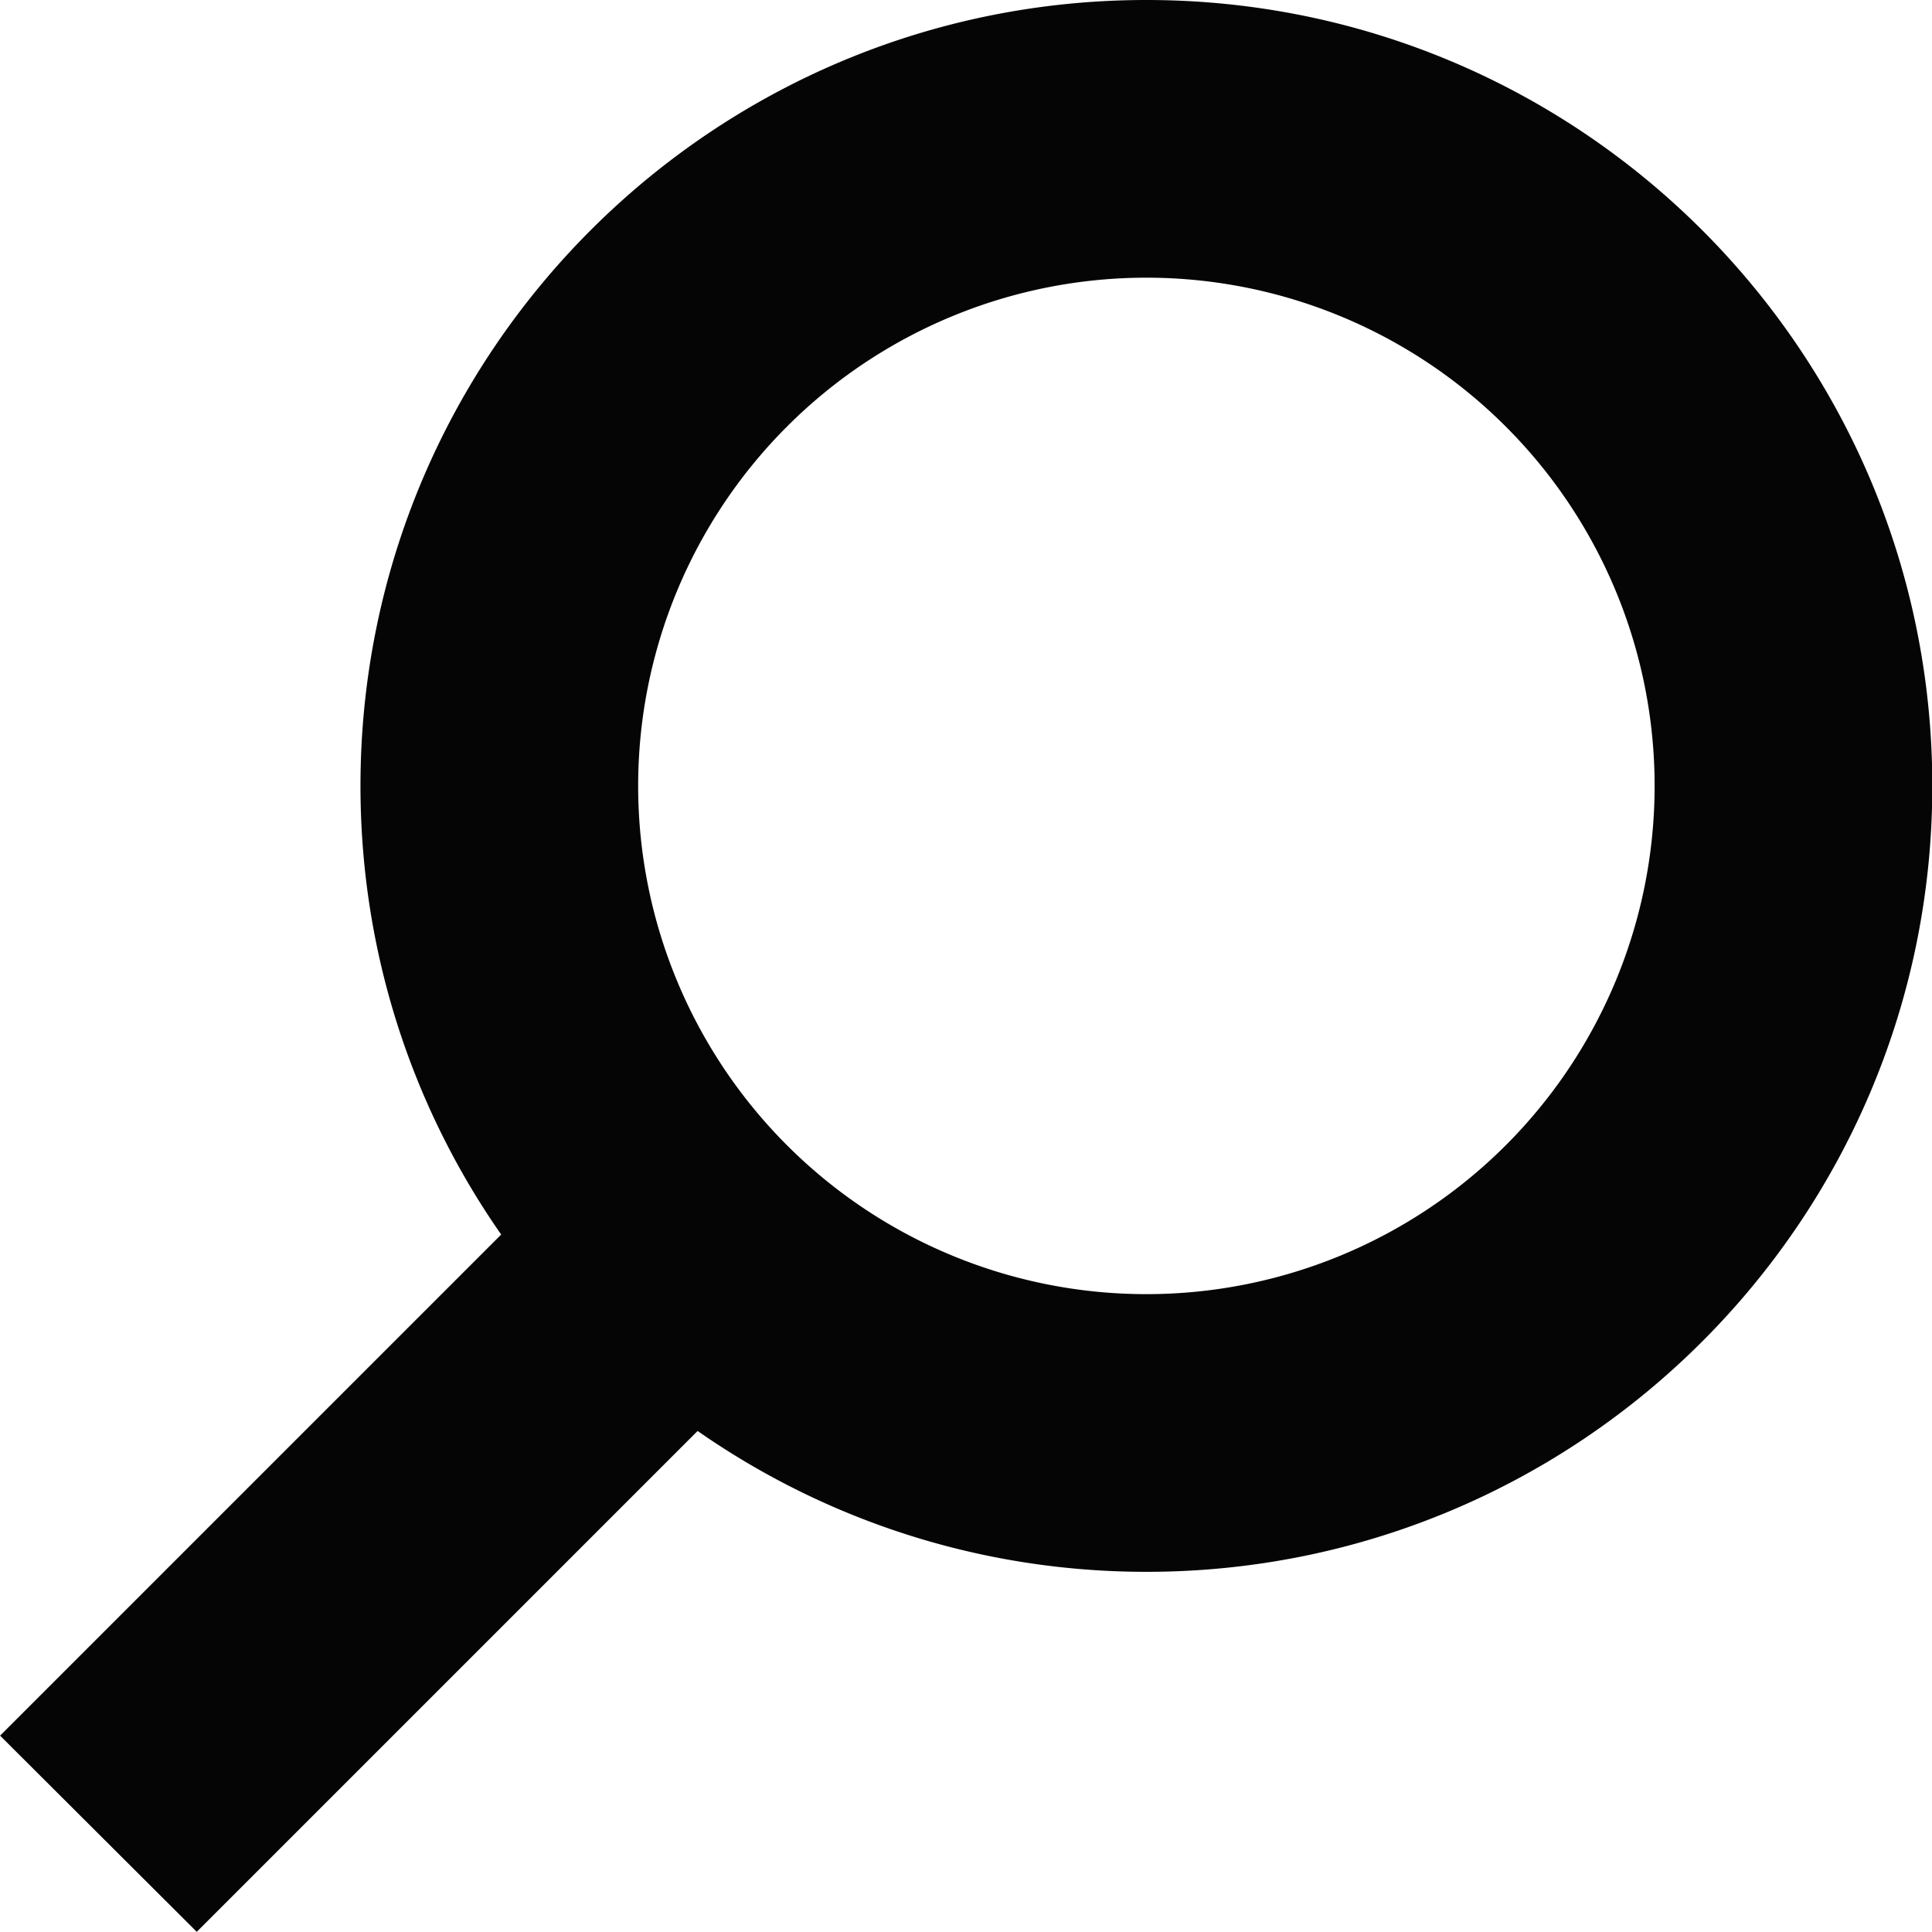 <?xml version="1.0" encoding="UTF-8" standalone="no"?>
<!-- Created with Inkscape (http://www.inkscape.org/) -->

<svg
   width="6.394mm"
   height="6.393mm"
   viewBox="0 0 6.394 6.393"
   version="1.1"
   id="svg1"
   inkscape:version="1.3.2 (091e20e, 2023-11-25, custom)"
   sodipodi:docname="magnifier.svg"
   xml:space="preserve"
   inkscape:export-filename="Redesign.jpg"
   inkscape:export-xdpi="96"
   inkscape:export-ydpi="96"
   xmlns:inkscape="http://www.inkscape.org/namespaces/inkscape"
   xmlns:sodipodi="http://sodipodi.sourceforge.net/DTD/sodipodi-0.dtd"
   xmlns="http://www.w3.org/2000/svg"
   xmlns:svg="http://www.w3.org/2000/svg"><sodipodi:namedview
     id="namedview1"
     pagecolor="#ffffff"
     bordercolor="#000000"
     borderopacity="0.25"
     inkscape:showpageshadow="2"
     inkscape:pageopacity="0.0"
     inkscape:pagecheckerboard="true"
     inkscape:deskcolor="#d1d1d1"
     inkscape:document-units="mm"
     inkscape:zoom="58.644947"
     inkscape:cx="12.081177"
     inkscape:cy="12.081177"
     inkscape:window-width="2880"
     inkscape:window-height="1694"
     inkscape:window-x="-11"
     inkscape:window-y="-11"
     inkscape:window-maximized="1"
     inkscape:current-layer="layer1"
     showguides="false"
     inkscape:export-bgcolor="#ffffffff"><sodipodi:guide
       position="-888.247,2096.447"
       orientation="1,0"
       id="guide1"
       inkscape:locked="false" /><sodipodi:guide
       position="-1274.528,1632.604"
       orientation="1,0"
       id="guide327"
       inkscape:locked="false" /><sodipodi:guide
       position="-1544.325,1522.271"
       orientation="1,0"
       id="guide1614"
       inkscape:locked="false" /><sodipodi:guide
       position="-1409.834,204.045"
       orientation="1,0"
       id="guide1768"
       inkscape:locked="false" /><sodipodi:guide
       position="-1157.503,2149.481"
       orientation="1,0"
       id="guide1981"
       inkscape:locked="false" /><sodipodi:guide
       position="-1096.159,2225.854"
       orientation="0,-1"
       id="guide2023"
       inkscape:locked="false" /><sodipodi:guide
       position="-1534.472,2357.19"
       orientation="0,-1"
       id="guide2061"
       inkscape:locked="false" /><sodipodi:guide
       position="-1771.587,2373.361"
       orientation="1,0"
       id="guide2127"
       inkscape:locked="false" /><sodipodi:guide
       position="-1631.726,2376.807"
       orientation="1,0"
       id="guide2129"
       inkscape:locked="false" /><sodipodi:guide
       position="773.278,2333.568"
       orientation="1,0"
       id="guide2"
       inkscape:locked="false" /><sodipodi:guide
       position="1043.287,2363.414"
       orientation="1,0"
       id="guide7"
       inkscape:locked="false" /><sodipodi:guide
       position="908.241,1799.596"
       orientation="1,0"
       id="guide813"
       inkscape:locked="false" /><sodipodi:guide
       position="902.401,1669.101"
       orientation="1,0"
       id="guide814"
       inkscape:locked="false" /><sodipodi:guide
       position="914.227,1668.5"
       orientation="1,0"
       id="guide815"
       inkscape:locked="false" /><sodipodi:guide
       position="387.045,2373.563"
       orientation="1,0"
       id="guide1453"
       inkscape:locked="false" /><sodipodi:guide
       position="656.833,2389.83"
       orientation="1,0"
       id="guide1454"
       inkscape:locked="false" /><sodipodi:guide
       position="270.542,2379.968"
       orientation="1,0"
       id="guide1455"
       inkscape:locked="false" /><sodipodi:guide
       position="562.301,2297.303"
       orientation="0,-1"
       id="guide1563"
       inkscape:locked="false" /><sodipodi:guide
       position="1545.862,2696"
       orientation="1,0"
       id="guide3521"
       inkscape:locked="false" /><sodipodi:guide
       position="1816.899,2719.421"
       orientation="1,0"
       id="guide3522"
       inkscape:locked="false" /><sodipodi:guide
       position="1430.607,2729.697"
       orientation="1,0"
       id="guide3523"
       inkscape:locked="false" /><sodipodi:guide
       position="1159.808,2673.983"
       orientation="1,0"
       id="guide3524"
       inkscape:locked="false" /><sodipodi:guide
       position="1776.899,2467.76"
       orientation="1,0"
       id="guide3535"
       inkscape:locked="false" /><sodipodi:guide
       position="1800.548,2478.255"
       orientation="0,-1"
       id="guide3536"
       inkscape:locked="false" /><sodipodi:guide
       position="1798.644,2455.072"
       orientation="0,-1"
       id="guide3537"
       inkscape:locked="false" /><sodipodi:guide
       position="1799.746,2431.889"
       orientation="0,-1"
       id="guide3538"
       inkscape:locked="false" /><sodipodi:guide
       position="1799.847,2408.707"
       orientation="0,-1"
       id="guide3539"
       inkscape:locked="false" /><sodipodi:guide
       position="1592.069,2464.152"
       orientation="1,0"
       id="guide3540"
       inkscape:locked="false" /><sodipodi:guide
       position="1638.277,2468.262"
       orientation="1,0"
       id="guide3541"
       inkscape:locked="false" /><sodipodi:guide
       position="1684.484,2468.763"
       orientation="1,0"
       id="guide3542"
       inkscape:locked="false" /><sodipodi:guide
       position="1730.691,2466.858"
       orientation="1,0"
       id="guide3543"
       inkscape:locked="false" /><sodipodi:guide
       position="1794.334,2385.524"
       orientation="0,-1"
       id="guide3544"
       inkscape:locked="false" /><sodipodi:guide
       position="1796.439,2362.497"
       orientation="0,-1"
       id="guide3545"
       inkscape:locked="false" /><sodipodi:guide
       position="1717.265,2339.158"
       orientation="0,-1"
       id="guide3546"
       inkscape:locked="false" /><sodipodi:guide
       position="1932.179,2734.516"
       orientation="1,0"
       id="guide3625"
       inkscape:locked="false" /><sodipodi:guide
       position="2203.191,2719.992"
       orientation="1,0"
       id="guide3626"
       inkscape:locked="false" /><sodipodi:guide
       position="2067.685,2763.713"
       orientation="1,0"
       id="guide3702"
       inkscape:locked="false" /><sodipodi:guide
       position="2705.46,2711.324"
       orientation="1,0"
       id="guide8"
       inkscape:locked="false" /><sodipodi:guide
       position="2976.412,2731.965"
       orientation="1,0"
       id="guide9"
       inkscape:locked="false" /><sodipodi:guide
       position="2318.504,2745.58"
       orientation="1,0"
       id="guide47"
       inkscape:locked="false" /><sodipodi:guide
       position="2589.45,2730.831"
       orientation="1,0"
       id="guide48"
       inkscape:locked="false" /><sodipodi:guide
       position="3091.751,2741.364"
       orientation="1,0"
       id="guide629"
       inkscape:locked="false" /><sodipodi:guide
       position="3363.214,2505.19"
       orientation="1,0"
       id="guide630"
       inkscape:locked="false" /><sodipodi:guide
       position="2716.868,2719.992"
       orientation="0,-1"
       id="guide631"
       inkscape:locked="false" /><sodipodi:guide
       position="-771.2,2381.078"
       orientation="1,0"
       id="guide82"
       inkscape:locked="false" /><sodipodi:guide
       position="-501.934,2406.525"
       orientation="1,0"
       id="guide83"
       inkscape:locked="false" /><sodipodi:guide
       position="-1012.214,2605.148"
       orientation="0,-1"
       id="guide172"
       inkscape:locked="false" /></sodipodi:namedview><defs
     id="defs1" /><g
     inkscape:label="Warstwa 1"
     inkscape:groupmode="layer"
     id="layer1"
     transform="translate(-1219.748,-860.717)"><path
       d="m 1221.68,863.318 a 1.862,1.862 0 1 1 3.724,0 1.862,1.862 0 1 1 -3.724,0 z m 0.36,1.898 c 0.412,0.327 0.935,0.523 1.502,0.523 1.337,0 2.421,-1.084 2.421,-2.421 0,-1.337 -1.083,-2.421 -2.421,-2.421 -1.337,0 -2.421,1.084 -2.421,2.421 0,0.568 0.196,1.091 0.523,1.502 l -1.443,1.443 -0.198,0.198 0.396,0.395 0.198,-0.198 1.443,-1.443 z"
       id="path805"
       style="fill:#050505;fill-opacity:1;stroke:#050505;stroke-width:0.36;stroke-dasharray:none;stroke-opacity:1" /></g><style
     id="style1"><![CDATA[.B{fill:#c09300}.C{stroke:none}.D{stroke:#c09300}.E{stroke-linejoin:round}.F{stroke-width:5.448}]]></style><style
     id="style1-1"><![CDATA[.B{fill:#c09300}.C{stroke:none}.D{stroke:#c09300}.E{stroke-linejoin:round}.F{stroke-width:5.448}]]></style><style
     id="style1-9"><![CDATA[.B{fill:#c09300}.C{stroke:none}.D{stroke:#c09300}.E{stroke-linejoin:round}.F{stroke-width:5.448}]]></style></svg>
